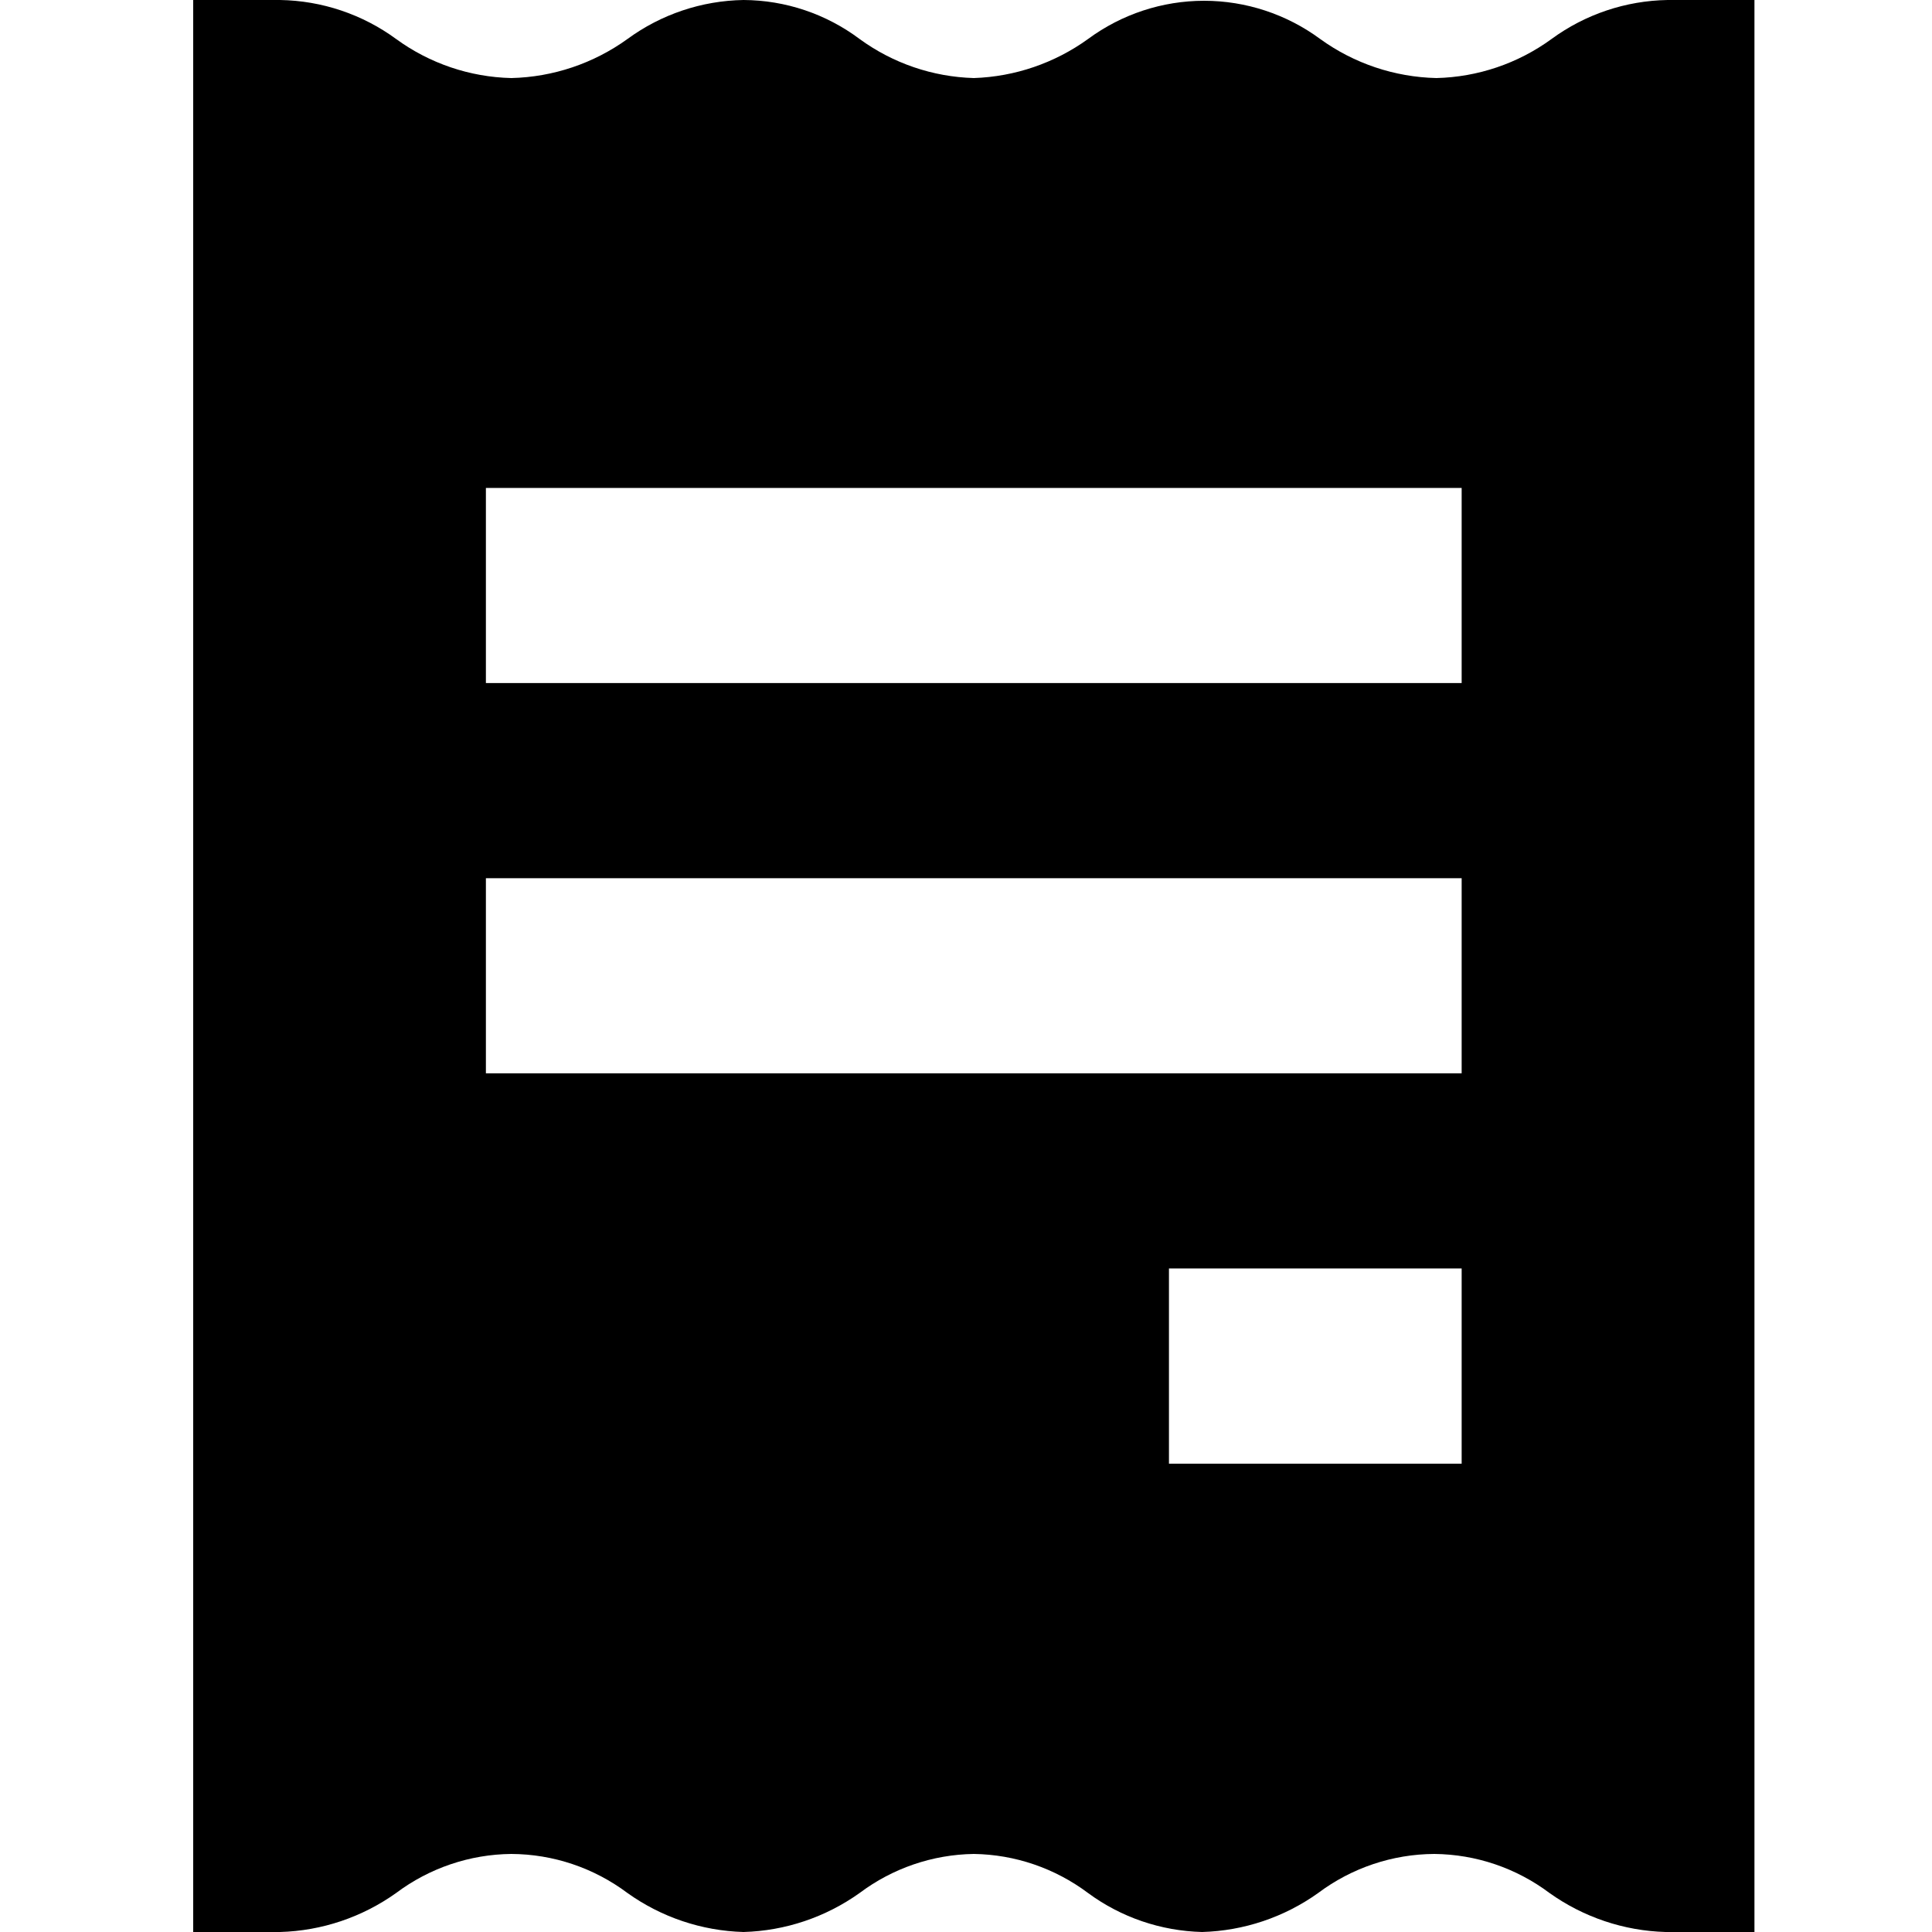 <?xml version="1.0" encoding="UTF-8"?> <svg xmlns="http://www.w3.org/2000/svg" width="20" height="20" viewBox="0 0 20 20" fill="none"><g clip-path="url(#clip0_1001_9129)"><path d="M17.263 0C16.83 0.007 16.41 0.148 16.061 0.404C15.714 0.657 15.298 0.798 14.869 0.808C14.436 0.798 14.017 0.657 13.667 0.404C13.319 0.147 12.897 0.008 12.465 0.008C12.032 0.008 11.611 0.147 11.263 0.404C10.918 0.653 10.506 0.794 10.081 0.808C9.655 0.796 9.243 0.655 8.899 0.404C8.552 0.144 8.131 0.002 7.697 0C7.264 0.007 6.844 0.148 6.495 0.404C6.144 0.657 5.725 0.798 5.293 0.808C4.864 0.798 4.448 0.657 4.101 0.404C3.752 0.148 3.332 0.007 2.899 0L2 0L2 20H2.899C3.331 19.988 3.749 19.847 4.101 19.596C4.445 19.338 4.863 19.196 5.293 19.192C5.727 19.194 6.148 19.336 6.495 19.596C6.846 19.847 7.265 19.988 7.697 20C8.129 19.988 8.547 19.847 8.899 19.596C9.24 19.34 9.654 19.198 10.081 19.192C10.508 19.198 10.921 19.34 11.263 19.596C11.606 19.849 12.018 19.989 12.444 20C12.876 19.988 13.295 19.847 13.646 19.596C13.993 19.336 14.415 19.194 14.848 19.192C15.279 19.196 15.696 19.338 16.04 19.596C16.392 19.847 16.811 19.988 17.242 20H18.162V0L17.263 0ZM15.131 15.152H12.101V13.131H15.131V15.152ZM15.131 11.111H5.03V9.091H15.131V11.111ZM15.131 7.071H5.03V5.051H15.131V7.071Z" fill="black"></path></g><defs><clipPath id="clip0_1001_9129"><rect width="20" height="20" fill="white"></rect></clipPath></defs></svg> 